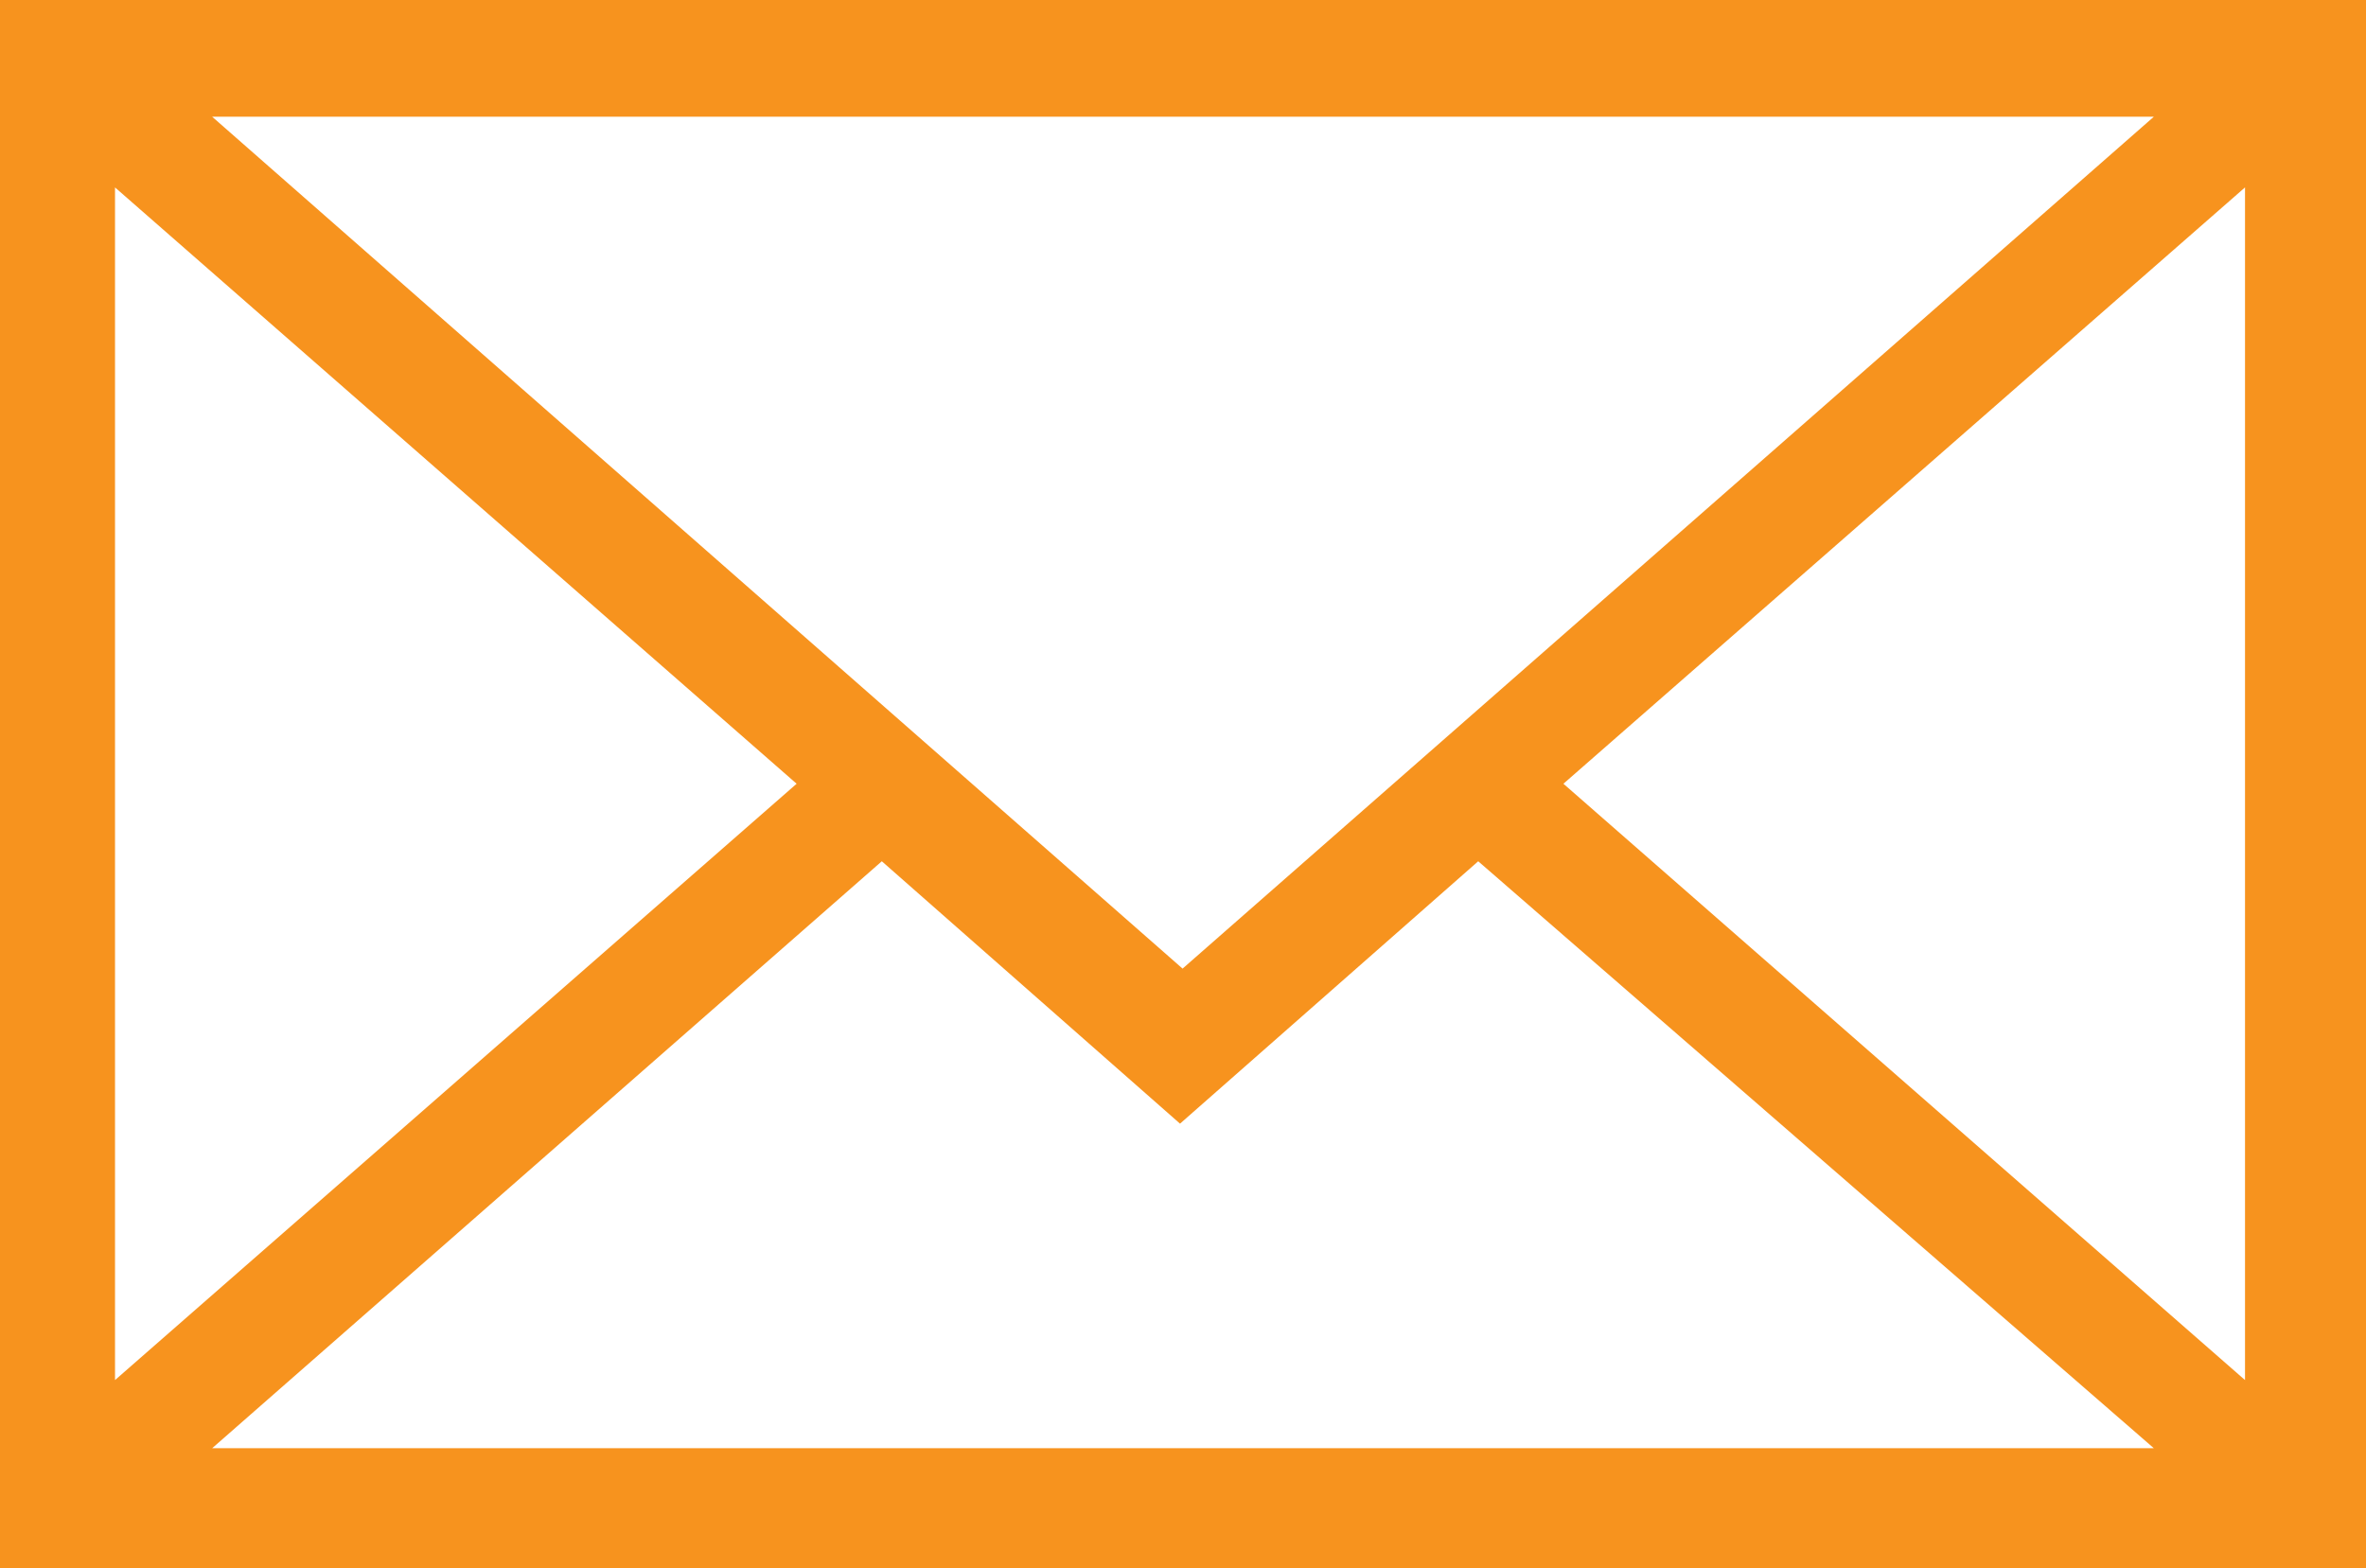 <svg xmlns="http://www.w3.org/2000/svg" viewBox="0 0 27.77 18.41"><defs><style>.cls-1{fill:#f7931e;}</style></defs><title>mail_or</title><g id="レイヤー_2" data-name="レイヤー 2"><g id="レイヤー_1-2" data-name="レイヤー 1"><path class="cls-1" d="M0,0V18.41H27.77V0ZM13.88,11.37,2.49,1.37H25.28ZM9.35,9.2l-8,7v-14Zm1,.91,3.5,3.08,3.5-3.08L25.28,17H2.49Zm8-.91,8-7v14Z"/></g></g></svg>